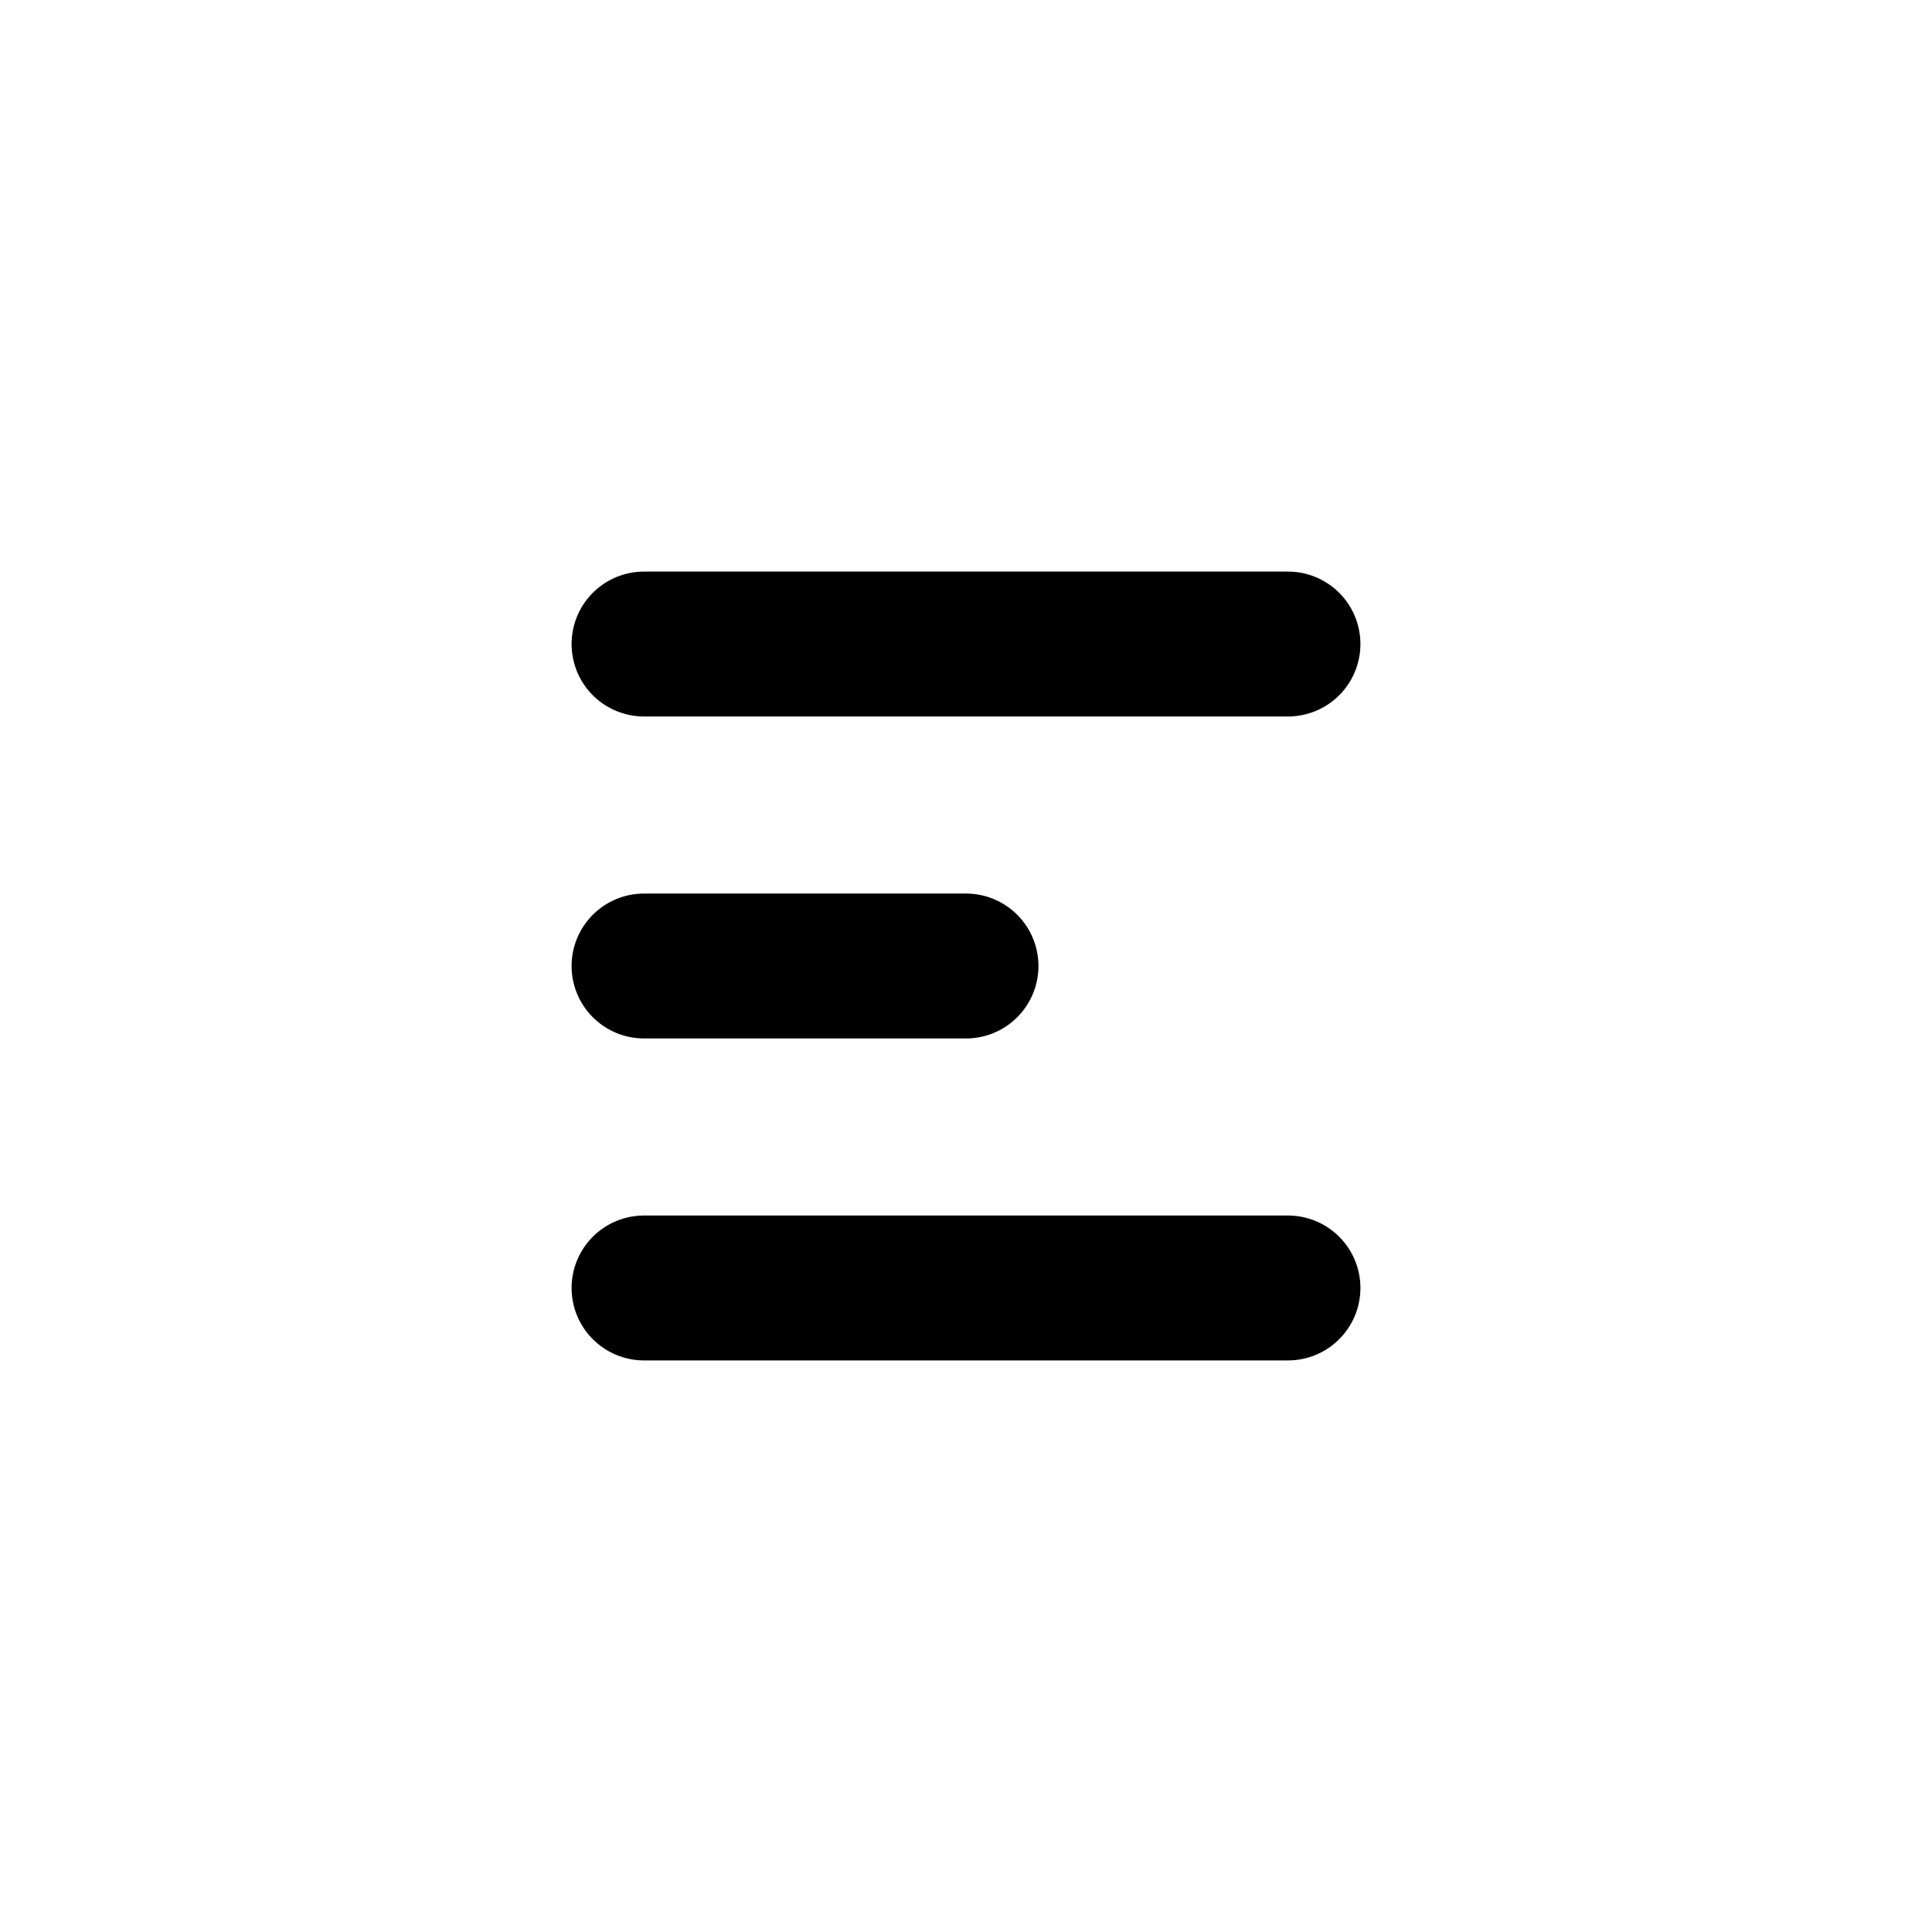 <svg width="20" height="20" viewBox="0 0 20 20" fill="none" xmlns="http://www.w3.org/2000/svg">
<path d="M6.667 6.667H13.333M6.667 10H10M6.667 13.333H13.333" stroke="black" stroke-width="1.5" stroke-linecap="round"/>
</svg>
